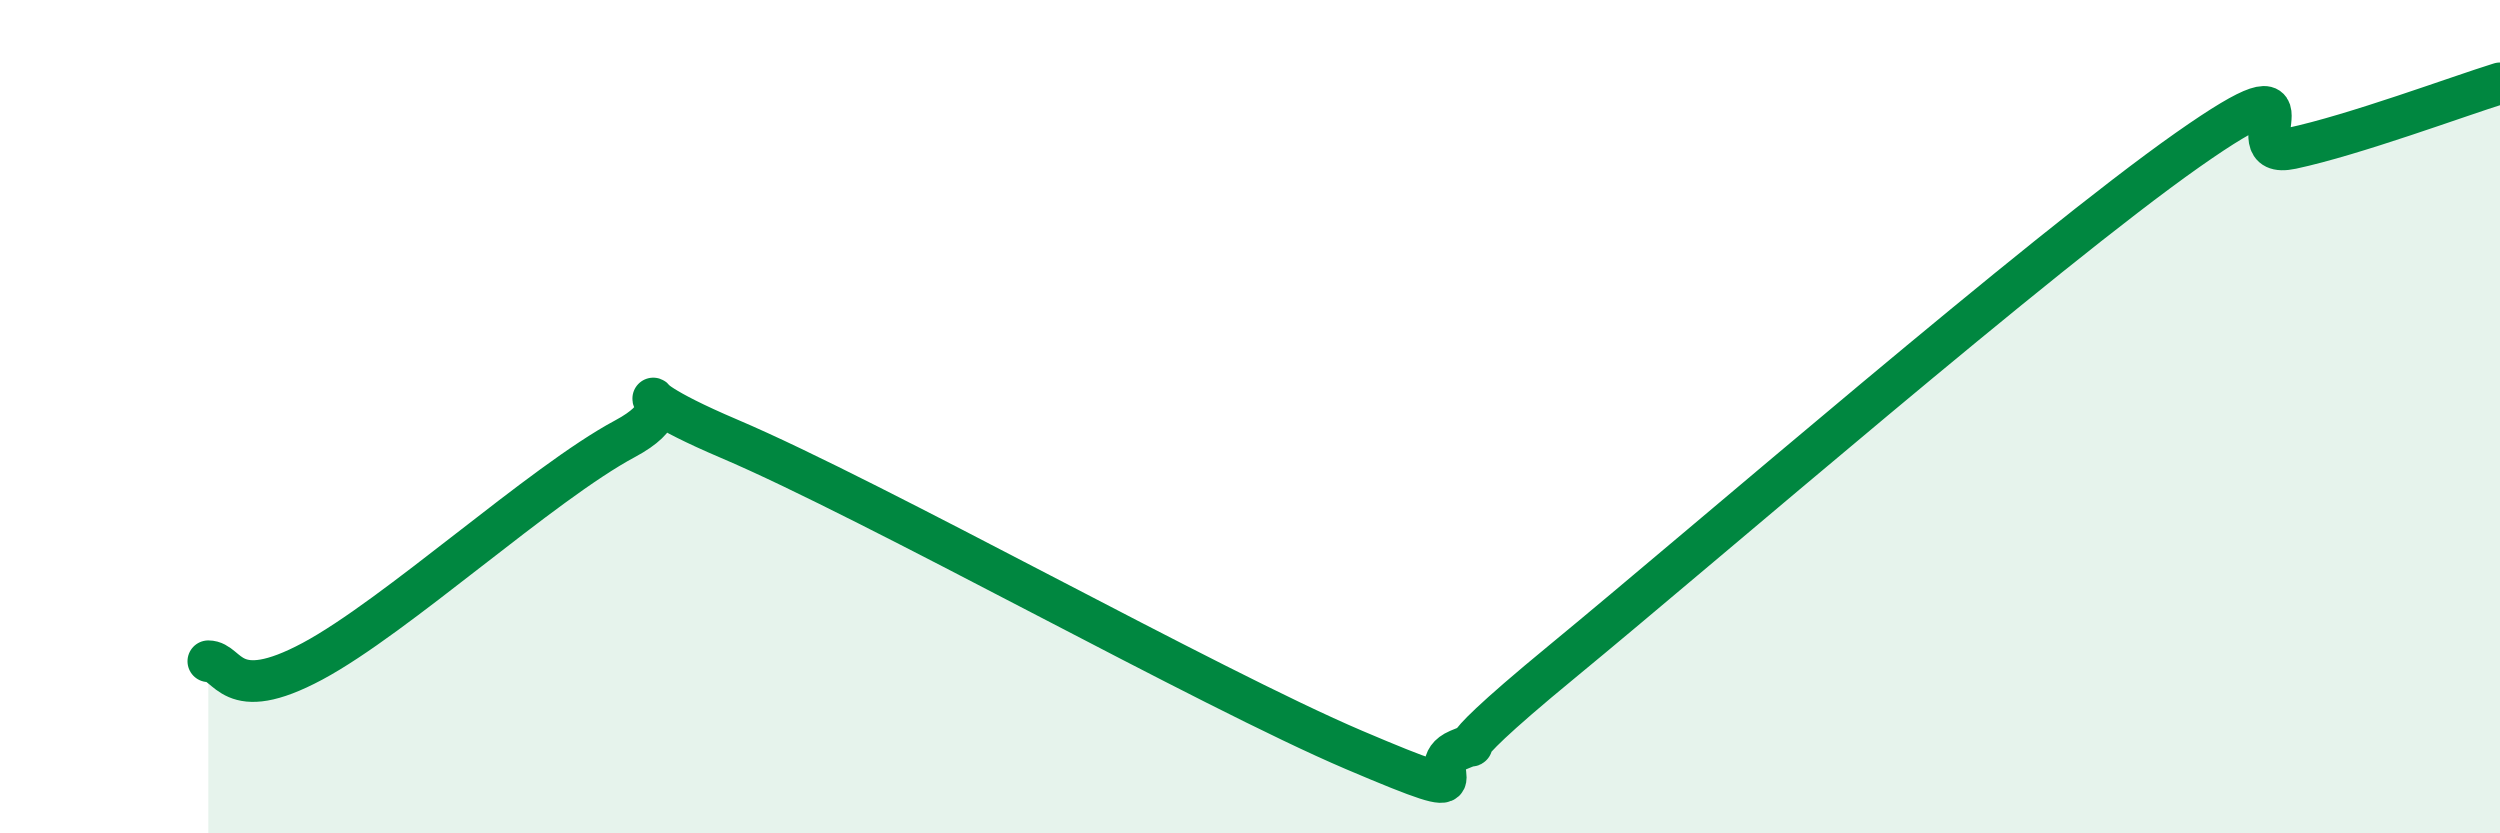 
    <svg width="60" height="20" viewBox="0 0 60 20" xmlns="http://www.w3.org/2000/svg">
      <path
        d="M 5,15.87 C 5.5,15.87 5.5,16.94 7.5,15.87 C 9.5,14.8 13,11.6 15,10.53 C 17,9.46 14,9.04 17.5,10.53 C 21,12.02 29,16.51 32.5,18 C 36,19.49 34,18.43 35,18 C 36,17.57 34,18.75 37.5,15.87 C 41,12.99 49,6.06 52.5,3.6 C 56,1.14 53.5,3.88 55,3.56 C 56.5,3.24 59,2.31 60,2L60 20L5 20Z"
        fill="#008740"
        opacity="0.1"
        stroke-linecap="round"
        stroke-linejoin="round"
      />
      <path
        d="M 5,15.87 C 5.5,15.87 5.5,16.94 7.5,15.87 C 9.5,14.8 13,11.6 15,10.53 C 17,9.46 14,9.04 17.5,10.53 C 21,12.02 29,16.51 32.5,18 C 36,19.49 34,18.43 35,18 C 36,17.57 34,18.75 37.5,15.87 C 41,12.99 49,6.06 52.5,3.6 C 56,1.14 53.5,3.88 55,3.56 C 56.5,3.24 59,2.31 60,2"
        stroke="#008740"
        stroke-width="1"
        fill="none"
        stroke-linecap="round"
        stroke-linejoin="round"
      />
    </svg>
  